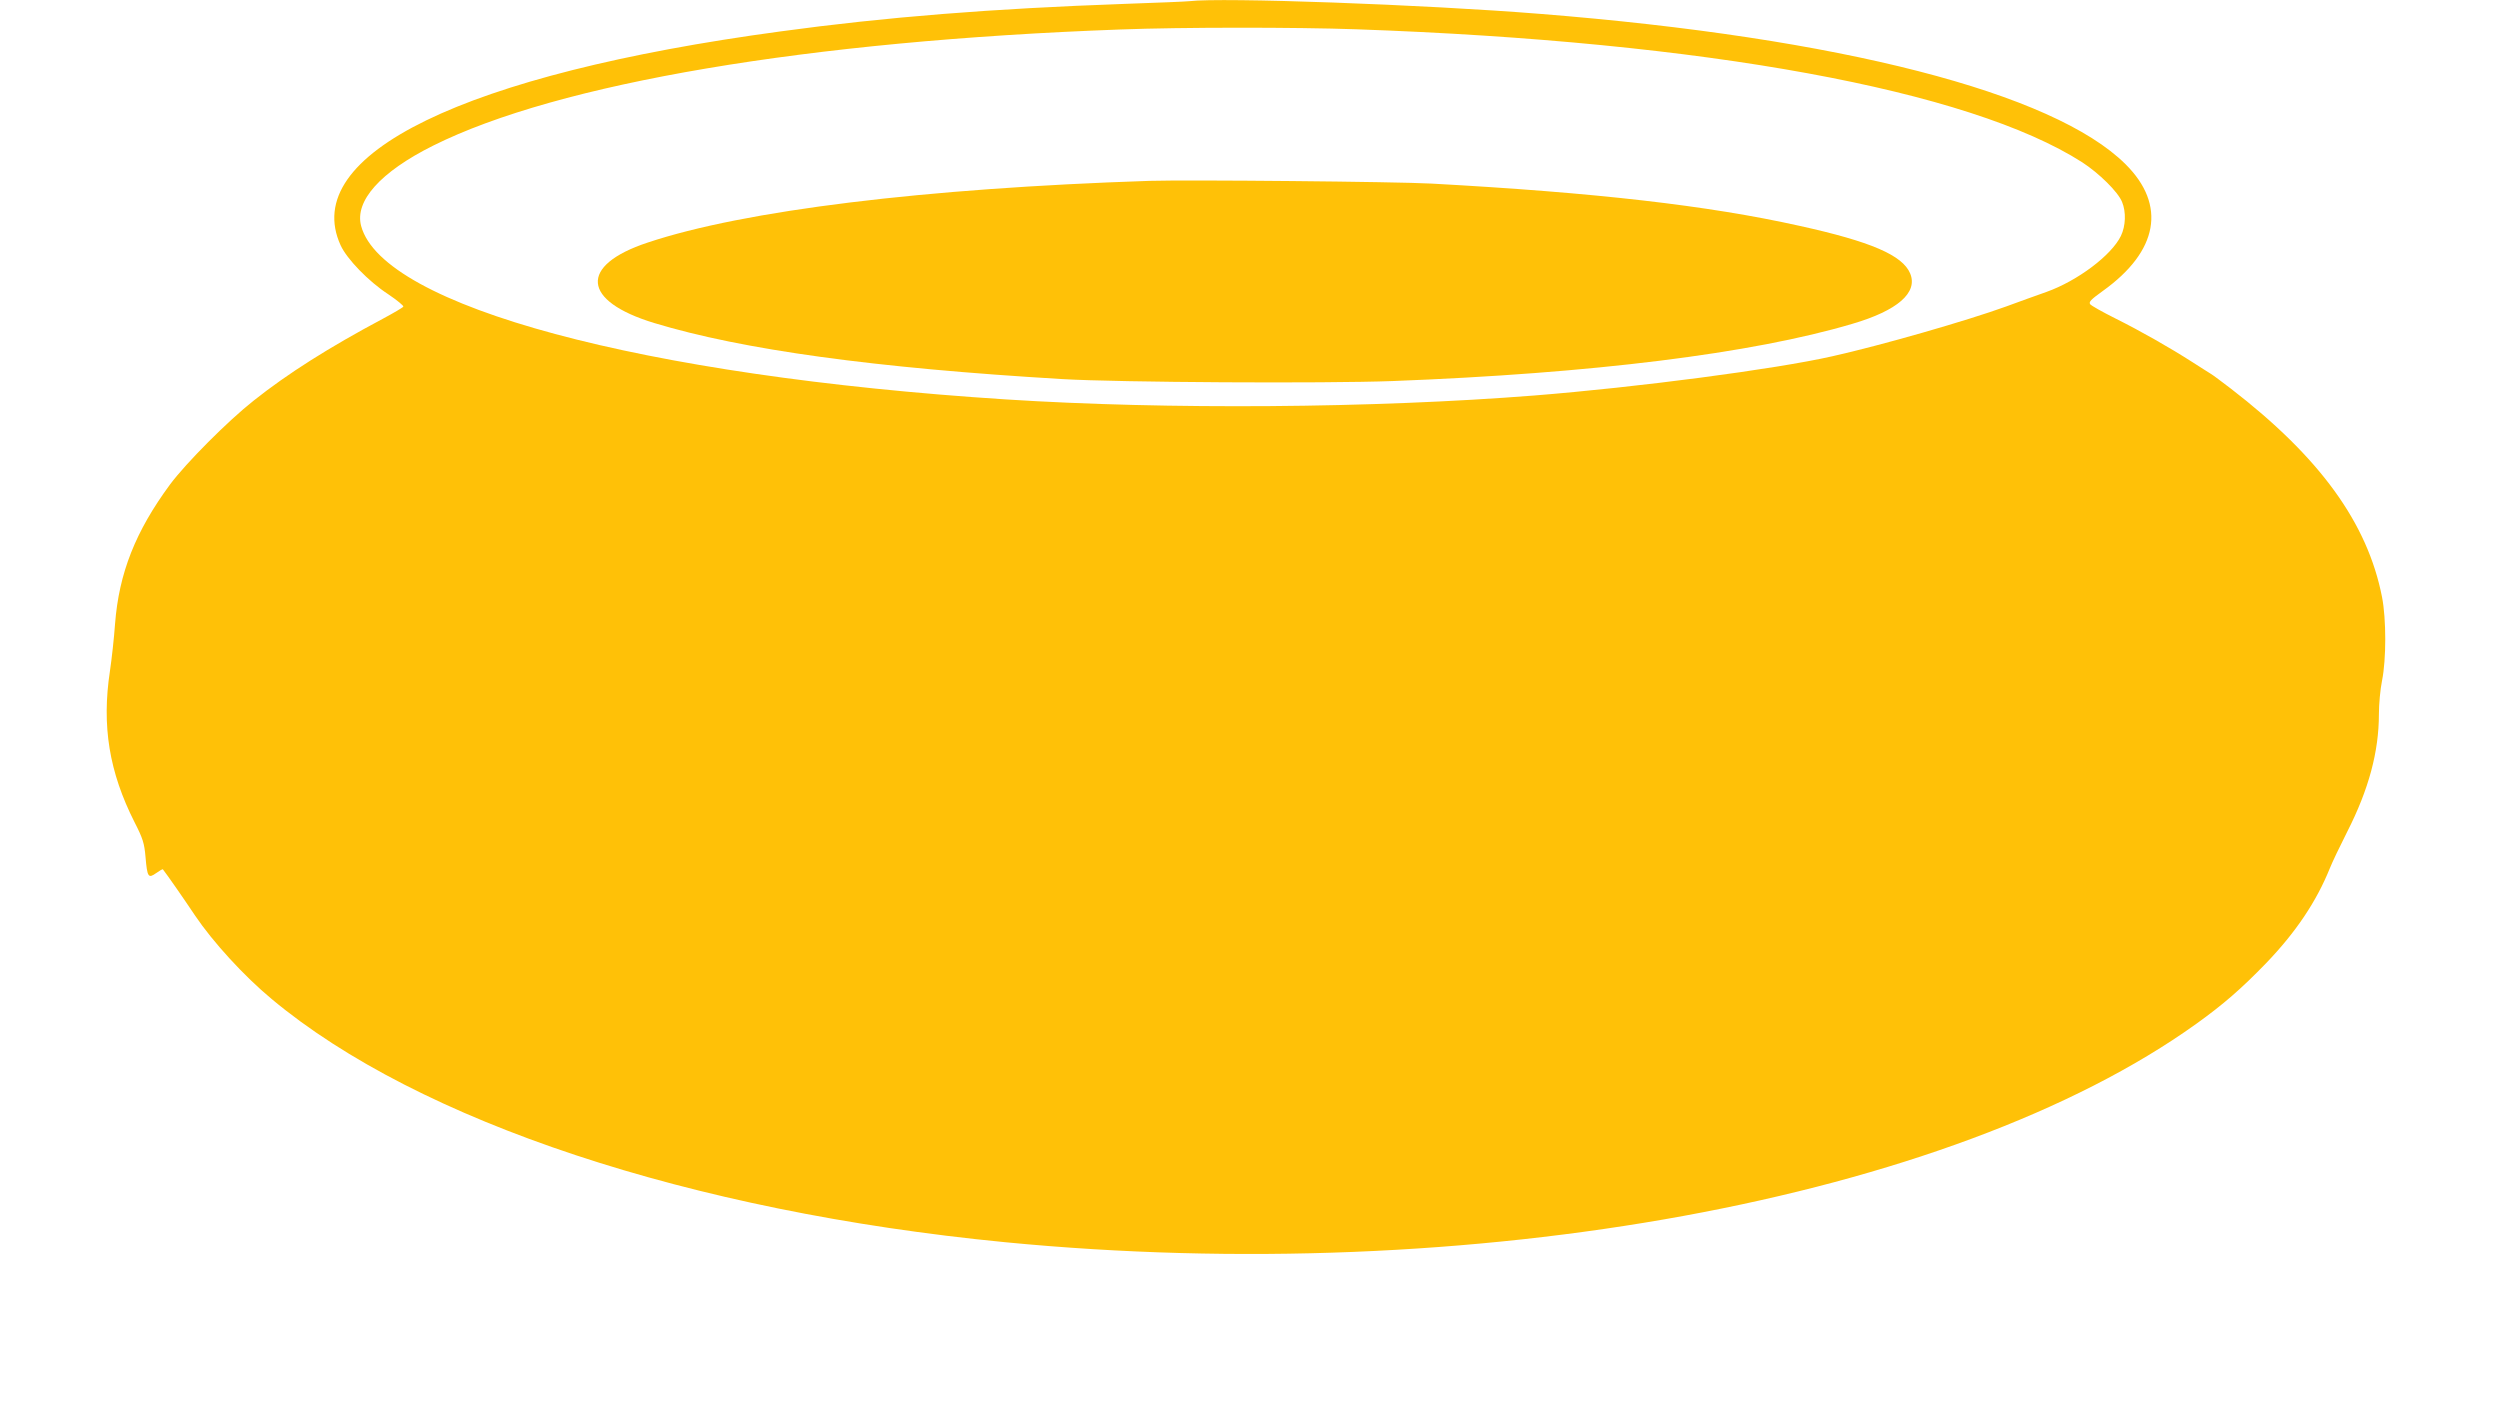 <?xml version="1.0" standalone="no"?>
<!DOCTYPE svg PUBLIC "-//W3C//DTD SVG 20010904//EN"
 "http://www.w3.org/TR/2001/REC-SVG-20010904/DTD/svg10.dtd">
<svg version="1.0" xmlns="http://www.w3.org/2000/svg"
 width="1280pt" height="720pt" viewBox="0 0 1280 720"
 preserveAspectRatio="xMidYMid meet">
<g transform="translate(0,720) scale(0.1,-0.1)"
fill="#ffc107" stroke="none">
<path d="M6090 7194 c-14 -2 -164 -8 -335 -14 -674 -24 -1219 -67 -1760 -141
-1619 -219 -2464 -630 -2251 -1095 32 -70 142 -184 243 -250 46 -31 81 -60 78
-64 -3 -5 -49 -32 -103 -61 -278 -148 -488 -281 -663 -420 -132 -104 -346
-319 -428 -429 -177 -240 -262 -454 -282 -715 -5 -71 -17 -179 -26 -240 -43
-282 -4 -518 126 -775 42 -82 50 -107 56 -177 9 -105 14 -112 55 -83 17 12 32
21 34 19 24 -31 100 -140 165 -237 91 -135 250 -309 392 -427 751 -627 2143
-1088 3754 -1245 2388 -232 4844 218 6100 1118 138 99 231 180 356 309 154
160 259 317 328 488 11 28 51 112 89 187 110 216 162 410 162 602 0 50 7 127
16 171 22 109 22 315 0 428 -74 379 -318 716 -775 1068 -46 35 -91 69 -100 74
-9 6 -53 33 -96 61 -117 75 -263 158 -395 224 -64 32 -121 64 -128 72 -9 12 3
24 64 68 285 204 327 440 117 649 -369 367 -1463 648 -2998 770 -598 48 -1629
85 -1795 65z m856 -144 c1785 -63 3137 -311 3715 -681 86 -56 183 -151 204
-203 21 -51 19 -122 -6 -174 -48 -99 -222 -230 -382 -287 -51 -18 -143 -51
-205 -74 -201 -73 -640 -199 -890 -255 -296 -67 -1000 -159 -1527 -201 -823
-65 -1879 -73 -2705 -20 -1863 120 -3190 477 -3301 888 -34 128 98 276 368
411 640 320 1925 537 3518 595 316 12 897 12 1211 1z"/>
<path d="M5885 6274 c-1149 -38 -2075 -151 -2569 -316 -353 -117 -338 -299 34
-412 452 -137 1128 -230 2090 -287 290 -17 1341 -23 1690 -10 1022 39 1842
141 2354 293 232 68 337 160 296 258 -39 93 -200 163 -568 244 -467 104 -1043
170 -1882 216 -181 10 -1248 20 -1445 14z"/>
</g>
</svg>

